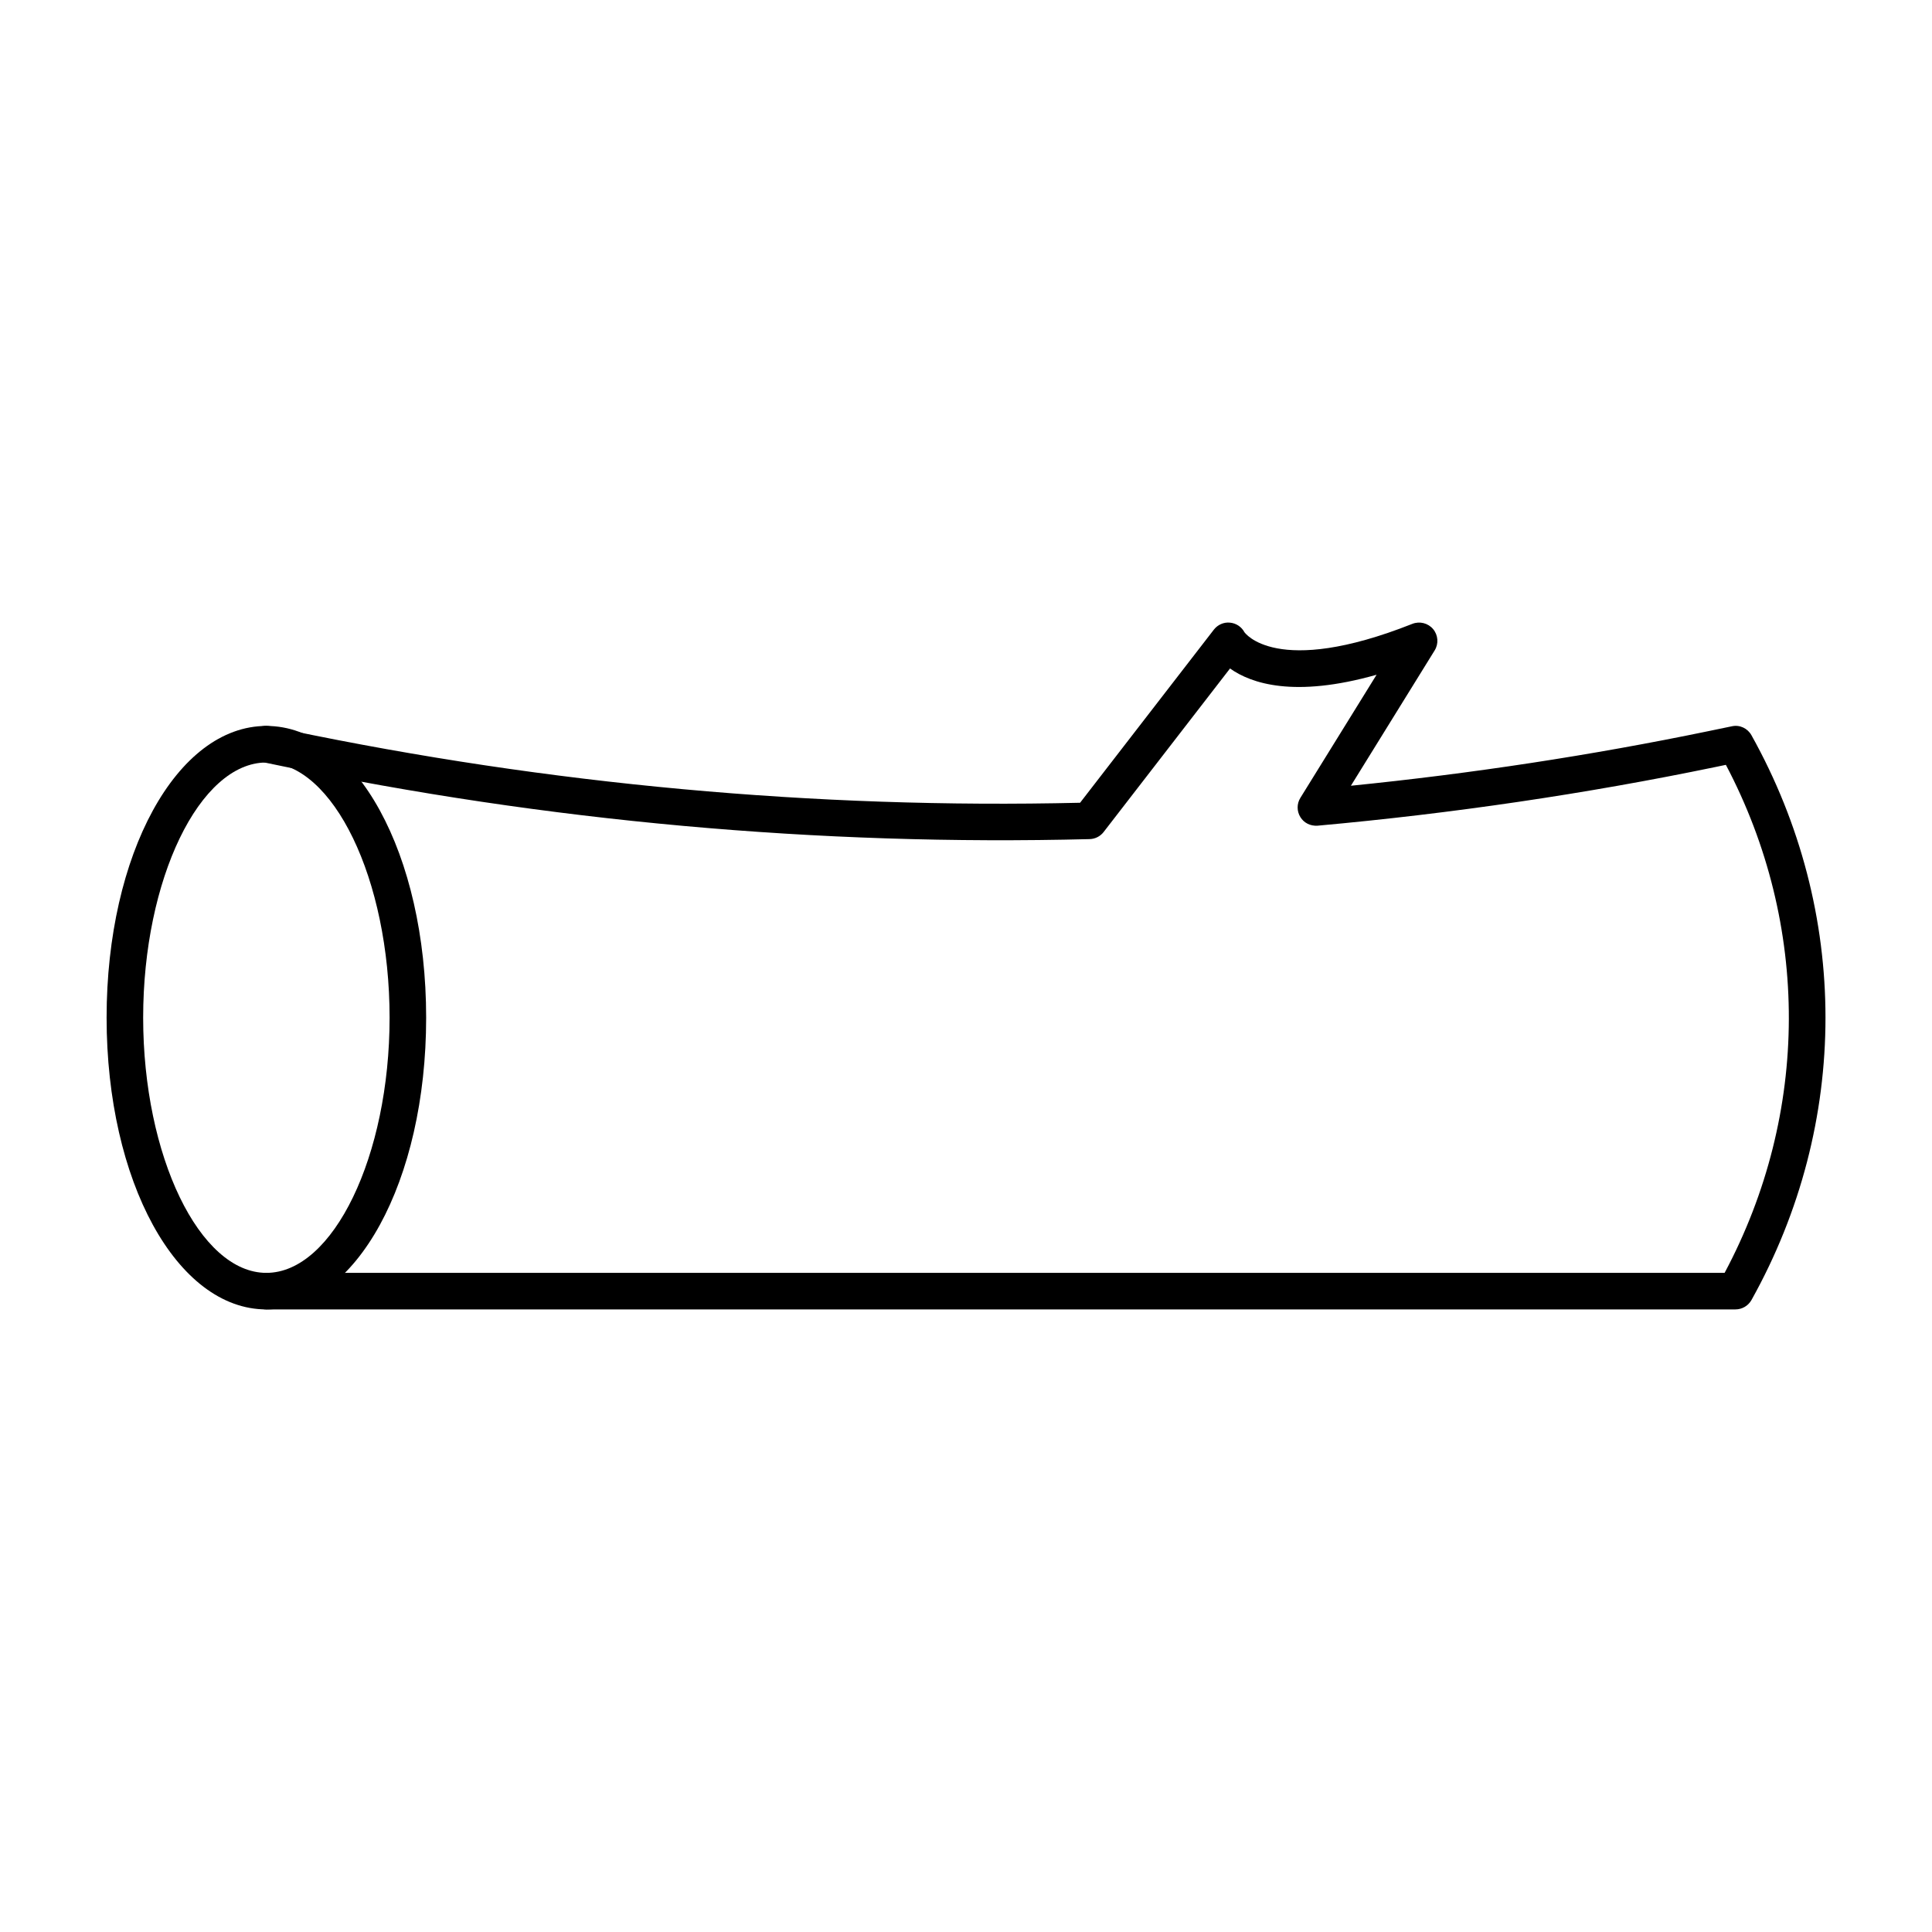<?xml version="1.0" encoding="UTF-8"?>
<!-- Uploaded to: ICON Repo, www.svgrepo.com, Generator: ICON Repo Mixer Tools -->
<svg fill="#000000" width="800px" height="800px" version="1.1" viewBox="144 144 512 512" xmlns="http://www.w3.org/2000/svg">
 <g>
  <path d="m214.59 491.01c-23.742 0-42.34-33.969-42.34-77.32 0-43.352 18.598-77.309 42.34-77.309 23.742 0 42.344 33.957 42.344 77.309 0 43.352-18.602 77.32-42.344 77.32zm0-144.94c-17.699 0-32.652 30.969-32.652 67.621 0 36.664 14.953 67.633 32.652 67.633 17.703 0 32.656-30.969 32.656-67.633 0-36.656-14.953-67.621-32.656-67.621z"/>
  <path d="m603.91 491.01h-389.32c-2.676 0-4.844-2.168-4.844-4.844s2.168-4.844 4.844-4.844h386.45c22.586-42.34 22.695-92.203 0.336-134.63l-2.781 0.578c-34.305 7.106-69.773 12.328-105.43 15.547-1.902 0.121-3.594-0.719-4.555-2.281-0.965-1.562-0.965-3.539 0-5.09l20.199-32.633c-21.82 6.188-33.23 2.328-38.84-1.656l-33.492 43.332c-0.891 1.156-2.25 1.844-3.707 1.883-71.793 1.836-143.88-4.703-214.15-19.367l-5.012-1.039c-2.621-0.539-4.305-3.102-3.762-5.723 0.543-2.629 3.102-4.363 5.731-3.758l5.016 1.039c68.801 14.344 139.32 20.871 209.64 19.215l35.449-45.871c1.004-1.297 2.613-2.023 4.234-1.863 1.637 0.133 3.094 1.09 3.871 2.535 0.008 0 8.273 12.148 44.508-2.215 1.934-0.758 4.16-0.199 5.496 1.391 1.344 1.609 1.504 3.891 0.406 5.656l-22.195 35.859c32.012-3.219 63.805-8.07 94.641-14.449l6.301-1.305c2.106-0.473 4.188 0.531 5.215 2.375 26.152 46.863 26.152 102.81 0 149.67-0.871 1.539-2.488 2.484-4.242 2.484z"/>
 </g>
</svg>